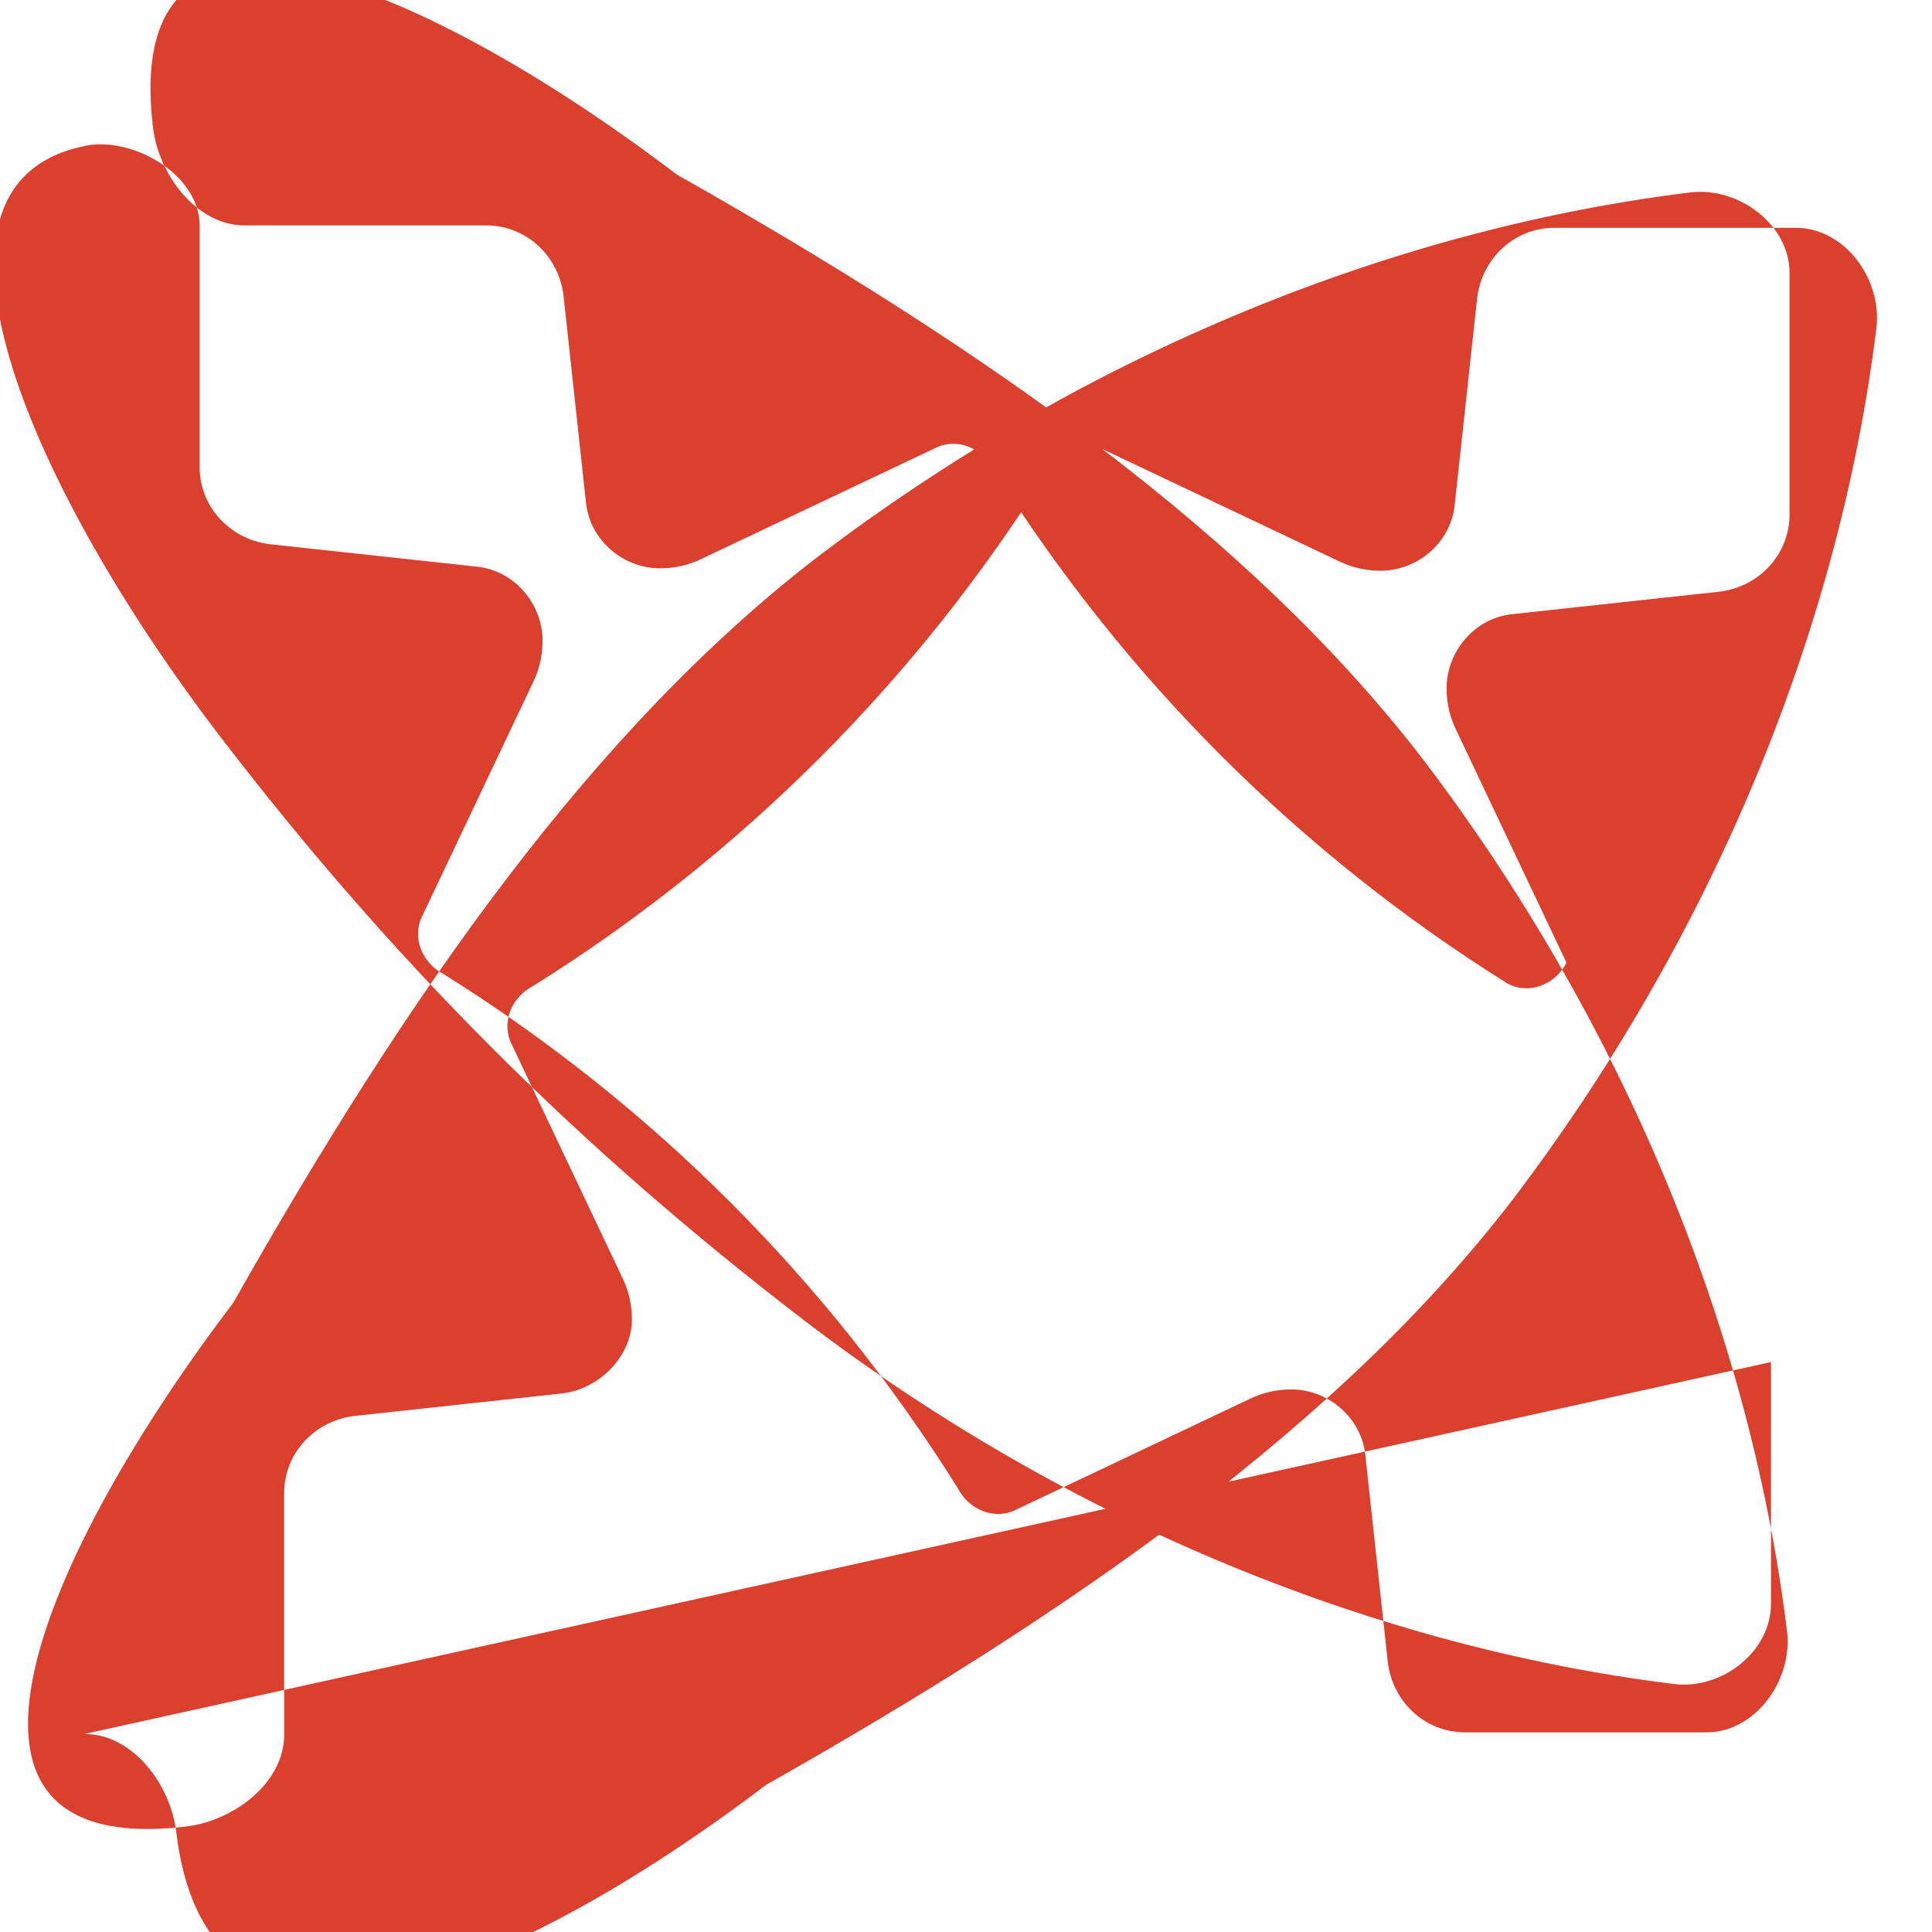 <svg width="24" height="24" viewBox="0 0 24 24" fill="none" xmlns="http://www.w3.org/2000/svg">
  <path d="M22 16.92V19.92C22 20.52 21.39 20.99 20.8 20.92C16.9 20.44 13.1 18.78 10 16.41C7.18 14.25 4.88 11.95 2.72 9.13C0.34 6.01 -1.31 2.2 1.13 1.8C1.72 1.73 2.48 2.2 2.48 2.8V5.8C2.48 6.3 2.86 6.7 3.35 6.76L5.93 7.04C6.39 7.09 6.74 7.5 6.74 7.96C6.74 8.14 6.7 8.32 6.62 8.48L5.25 11.37C5.11 11.64 5.24 11.96 5.51 12.1C8.1 13.72 10.28 15.9 11.9 18.49C12.04 18.76 12.36 18.89 12.63 18.75L15.52 17.38C15.68 17.3 15.86 17.26 16.04 17.26C16.5 17.26 16.91 17.61 16.96 18.07L17.24 20.65C17.3 21.14 17.7 21.52 18.2 21.52H21.2C21.8 21.52 22.27 20.88 22.2 20.27C21.72 16.37 20.06 12.57 17.69 9.45C15.53 6.63 12.23 4.33 8.41 2.17C5.29 -0.2 1.49 -1.86 1.9 1.58C1.97 2.17 2.44 2.8 3.04 2.8H6.04C6.54 2.8 6.94 3.18 7 3.67L7.28 6.25C7.33 6.71 7.74 7.06 8.2 7.06C8.38 7.06 8.56 7.02 8.72 6.94L11.61 5.57C11.88 5.43 12.2 5.56 12.34 5.83C13.96 8.42 16.14 10.6 18.73 12.22C19 12.36 19.32 12.23 19.46 11.96L18.09 9.07C18.01 8.91 17.97 8.73 17.97 8.55C17.97 8.09 18.32 7.68 18.78 7.63L21.36 7.35C21.85 7.29 22.23 6.89 22.23 6.39V3.39C22.23 2.79 21.6 2.32 21 2.39C17.1 2.87 13.3 4.53 10.18 6.9C7.36 9.06 5.06 12.36 2.9 16.18C0.53 19.3 -1.13 23.1 2.31 22.69C2.9 22.62 3.53 22.15 3.53 21.55V18.55C3.53 18.05 3.91 17.65 4.4 17.59L6.98 17.31C7.44 17.26 7.85 16.85 7.85 16.39C7.85 16.21 7.81 16.03 7.73 15.87L6.36 12.98C6.22 12.71 6.35 12.39 6.62 12.25C9.21 10.63 11.39 8.45 13.01 5.86C13.15 5.59 13.47 5.46 13.74 5.6L16.63 6.97C16.79 7.05 16.97 7.09 17.15 7.09C17.61 7.09 18.02 6.74 18.07 6.28L18.35 3.7C18.41 3.21 18.81 2.83 19.31 2.83H22.31C22.91 2.83 23.38 3.46 23.31 4.07C22.83 7.97 21.17 11.77 18.8 14.89C16.64 17.71 13.34 20.01 9.52 22.17C6.4 24.54 2.6 26.2 2.19 22.76C2.12 22.17 1.65 21.54 1.05 21.54" fill="#db3f2e"/>
</svg>
